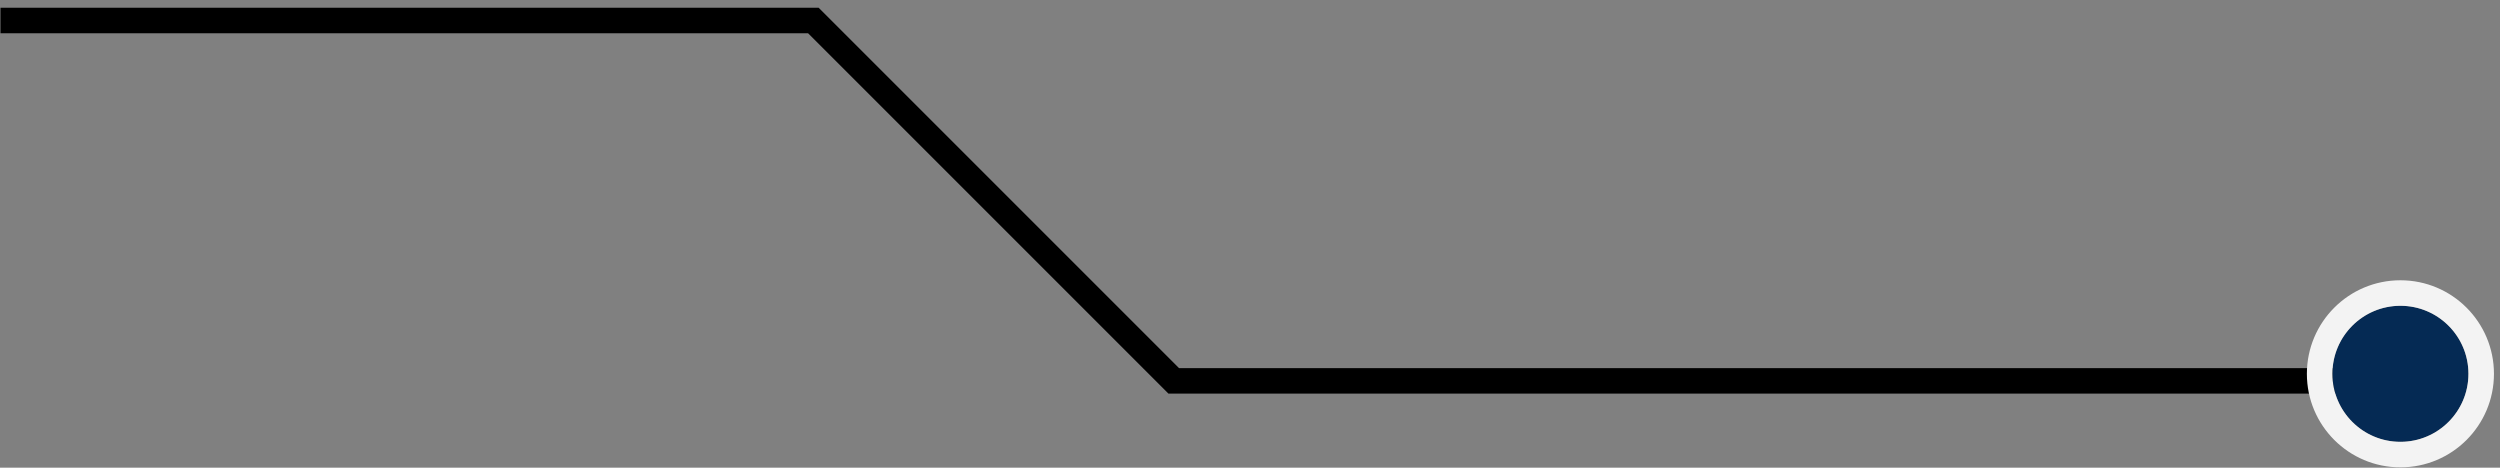 <svg width="294" height="55" viewBox="0 0 294 55" fill="none" xmlns="http://www.w3.org/2000/svg">
<rect x="0" y="0" width="294" height="55" fill="#808080" stroke="none"/>
<path fill-rule="evenodd" clip-rule="evenodd" d="M95.031 3.913H0.059V0.913H96.274L138.65 43.289H283.211V46.289H137.407L95.031 3.913Z" fill="black"/>
<path d="M282.289 51.96C286.707 51.96 290.289 48.378 290.289 43.96C290.289 39.541 286.707 35.96 282.289 35.96C277.871 35.96 274.289 39.541 274.289 43.96C274.289 48.378 277.871 51.96 282.289 51.96Z" fill="#052A54"/>
<path fill-rule="evenodd" clip-rule="evenodd" d="M293.289 43.96C293.289 50.035 288.364 54.96 282.289 54.96C276.214 54.96 271.289 50.035 271.289 43.96C271.289 37.885 276.214 32.96 282.289 32.96C288.364 32.96 293.289 37.884 293.289 43.96ZM290.289 43.96C290.289 48.378 286.707 51.96 282.289 51.96C277.871 51.96 274.289 48.378 274.289 43.96C274.289 39.541 277.871 35.96 282.289 35.96C286.707 35.96 290.289 39.541 290.289 43.96Z" fill="#F3F3F3"/>
</svg>
